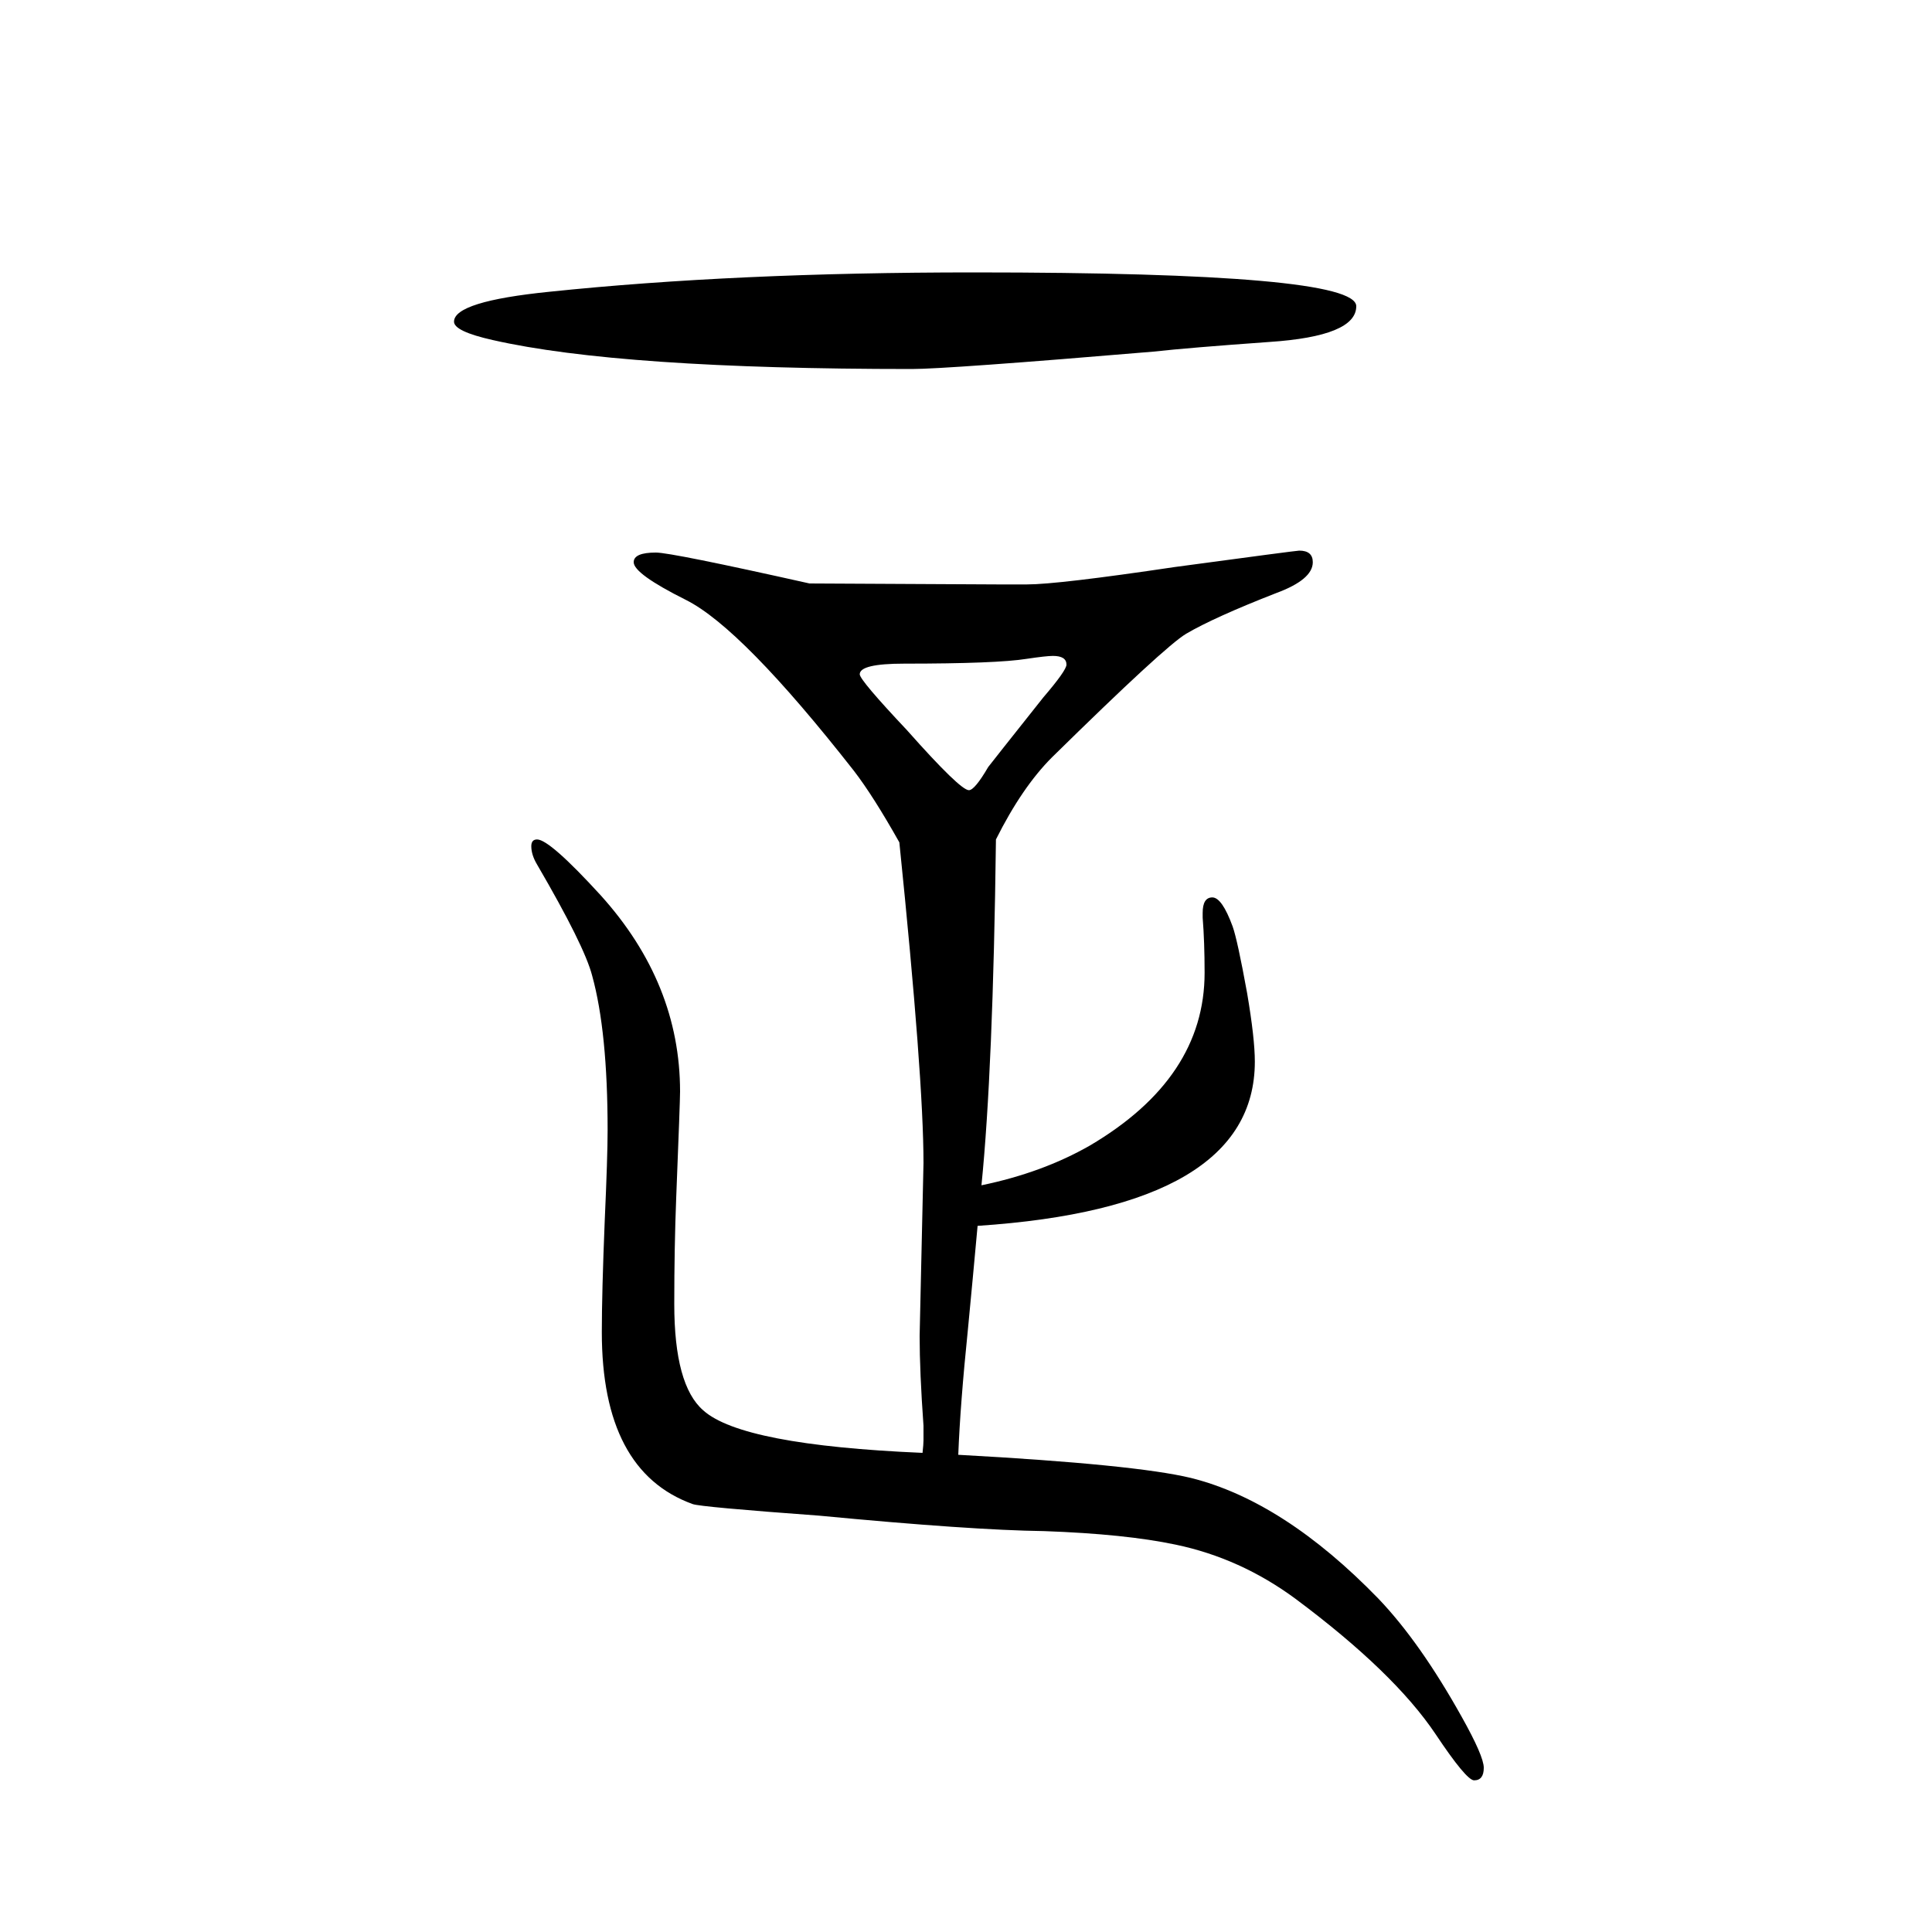 <svg xmlns="http://www.w3.org/2000/svg" xmlns:xlink="http://www.w3.org/1999/xlink" height="100" width="100" version="1.1"><path d="M992 144q183 -10 241 -24q96 -24 194 -125q43 -45 86 -122q23 -41 23 -53q0 -13 -10 -13q-8 0 -40 48q-43 64 -145 140q-57 42 -124 56q-52 11 -136 14q-76 1 -233 16q-123 9 -131 12q-94 34 -94 178q0 41 3 115q3 67 3 94q0 102 -16 160q-8 31 -57 115q-6 10 -6 19
q0 7 6 7q13 0 66 -58q82 -91 82 -203q0 -10 -4 -110q-2 -51 -2 -110q0 -84 30 -110q40 -36 227 -44q1 9 1 13v15q-4 56 -4 93l4 179q0 88 -25 332q-27 48 -47 74q-116 148 -174 177q-54 27 -54 39q0 10 23 10q16 0 159 -32l196 -1h29q32 0 153 18q126 17 129 17q14 0 14 -12
q0 -18 -38 -32q-64 -25 -93 -42q-22 -13 -139 -128q-31 -31 -58 -85q-3 -239 -15 -358q63 13 112 41q119 70 119 179q0 32 -2 57v5q0 16 10 16t21 -30q5 -14 15 -69q8 -47 8 -71q0 -151 -287 -170q-5 -55 -10 -107q-8 -78 -10 -130zM936 963q-46 0 -46 -11q0 -6 49 -58
q55 -62 64 -62q6 0 20 24q3 4 57 72q24 28 24 34q0 9 -14 9q-7 0 -27 -3q-31 -5 -127 -5zM1008 1368q396 0 396 -35q0 -31 -90 -37q-84 -6 -120 -10q-214 -18 -250 -18q-302 0 -434 30q-40 9 -40 19q0 21 99 31q192 20 439 20z" style="" transform="scale(0.05 -0.05) translate(0 -1650)"/></svg>